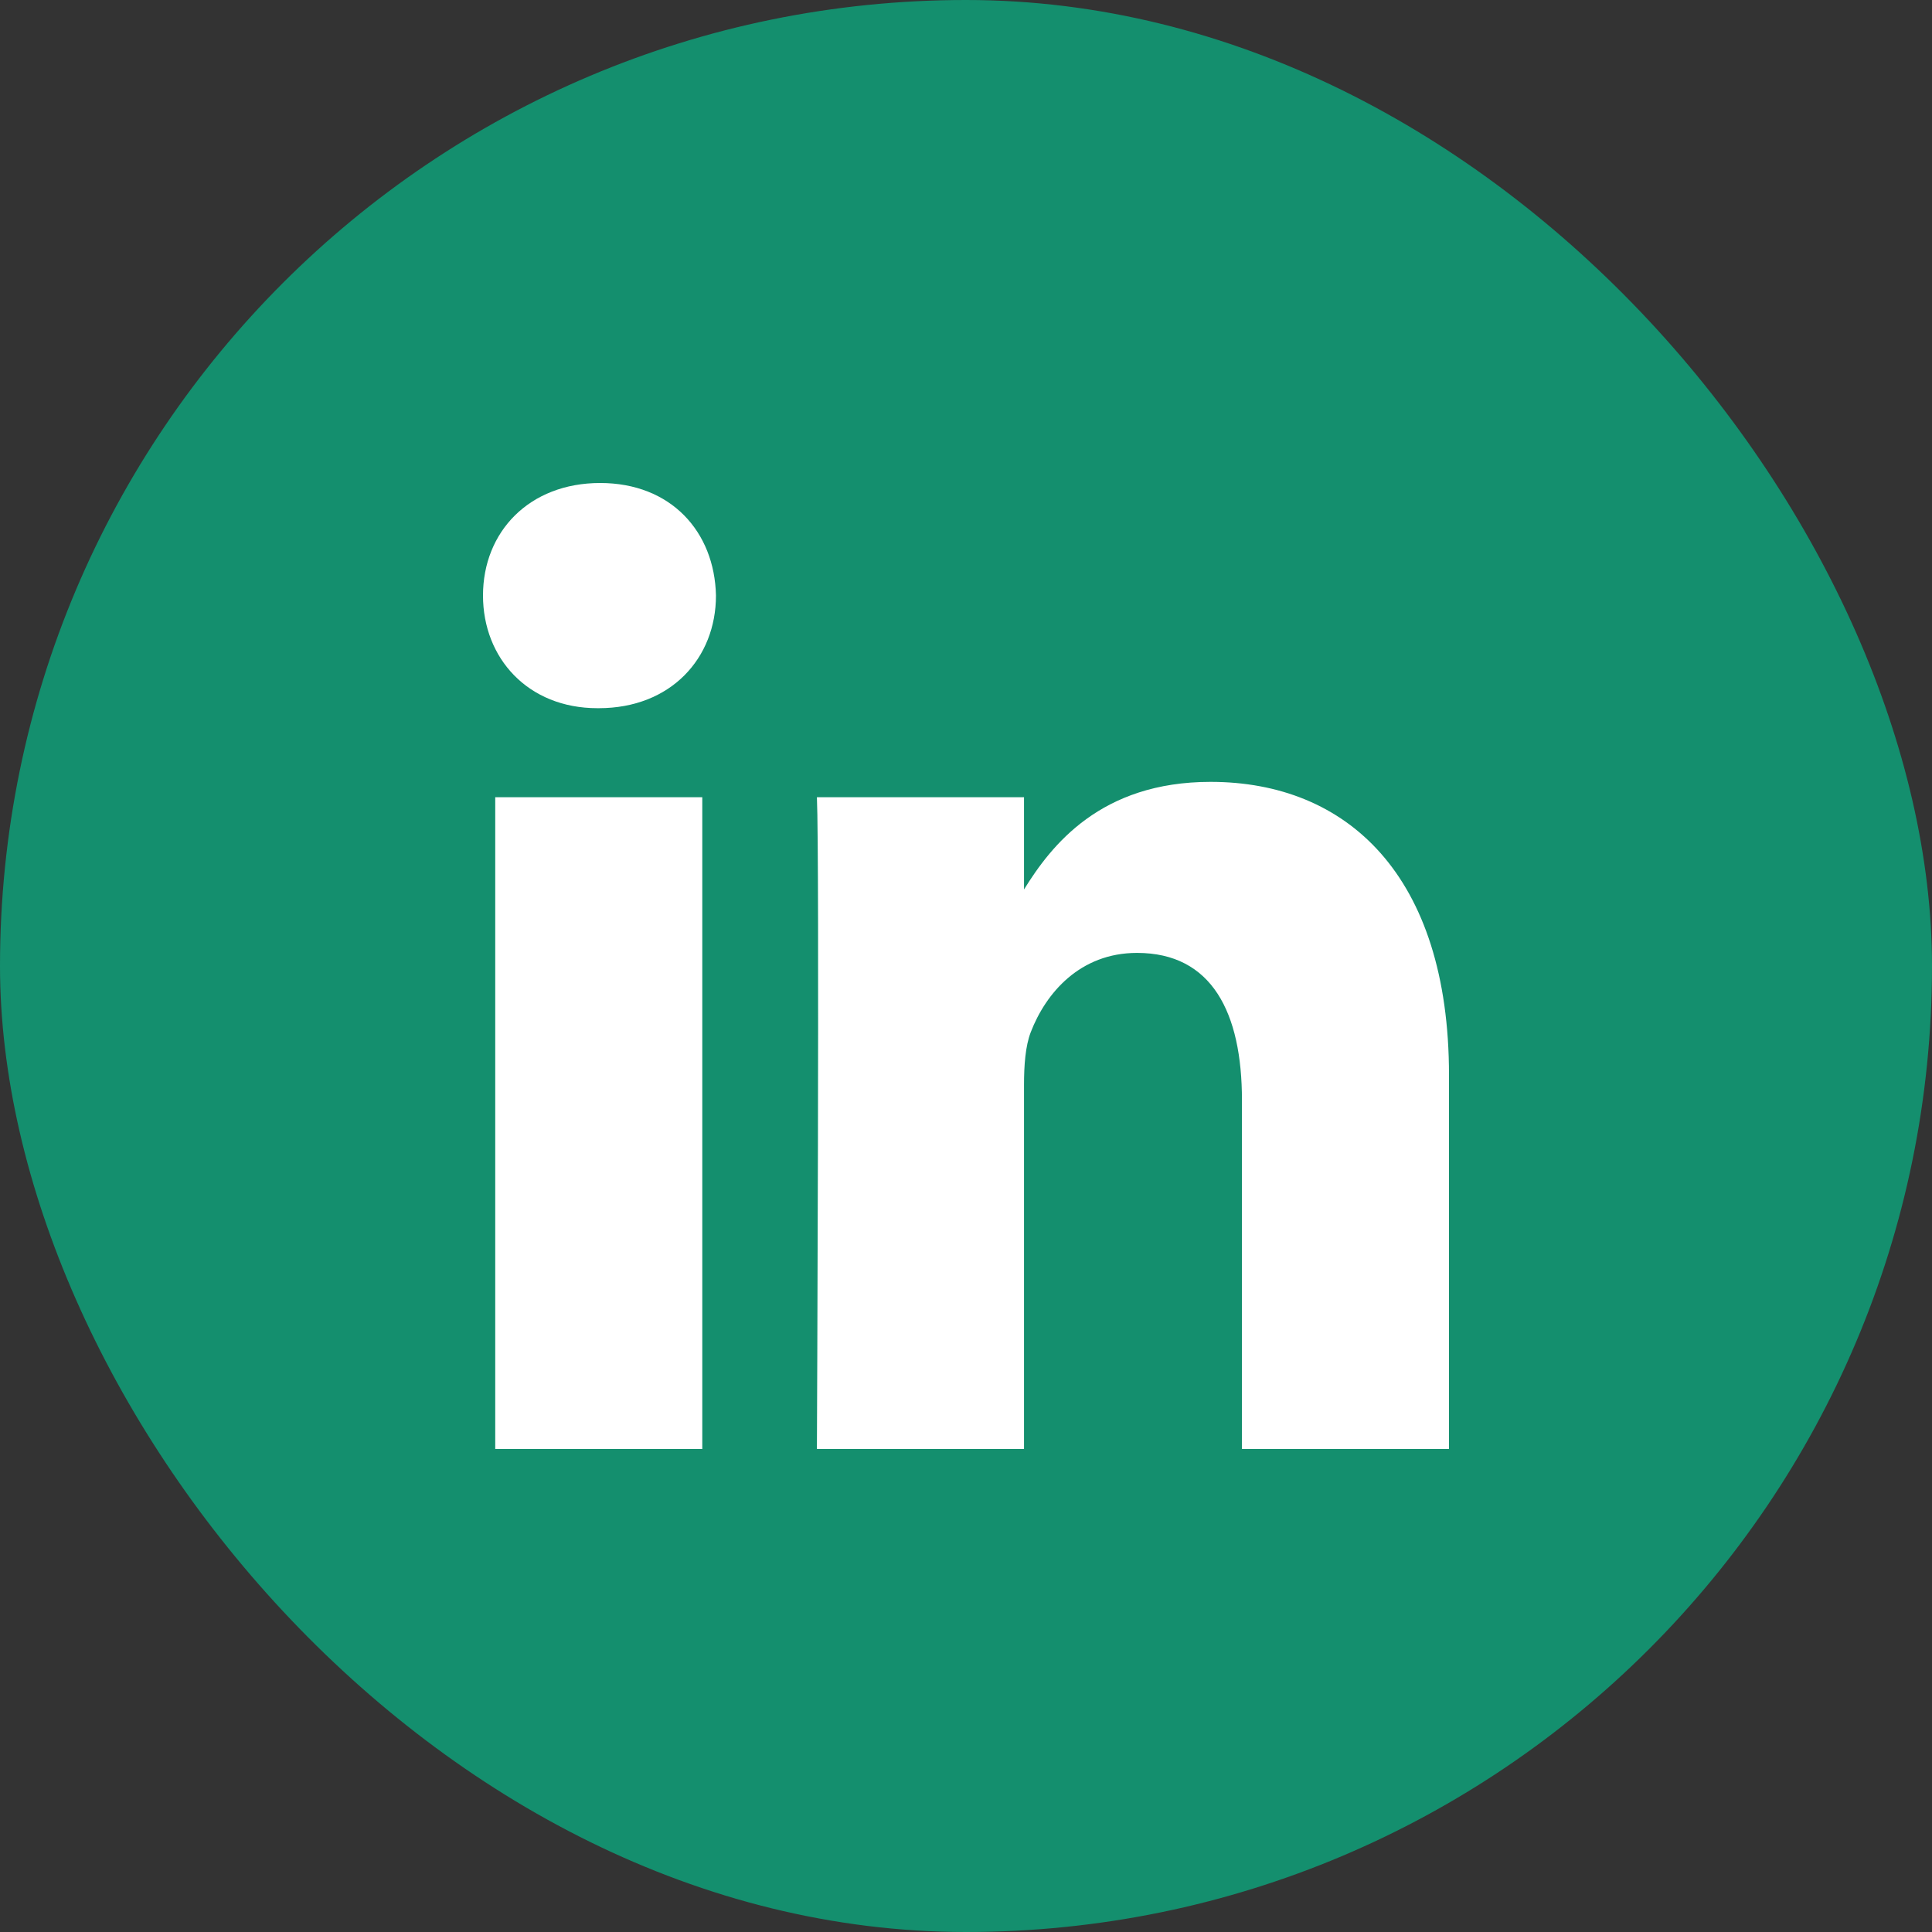 <svg width="36" height="36" viewBox="0 0 36 36" fill="none" xmlns="http://www.w3.org/2000/svg">
<rect x="0" y="0" width="36" height="36" fill="#333333" stroke="none"/>
<rect width="36" height="36" rx="18" fill="#148F6E"/>
<path d="M9.228 14.855H13.086V27H9.228V14.855ZM11.183 9C9.863 9 9 9.907 9 11.097C9 12.263 9.837 13.196 11.132 13.196H11.157C12.502 13.196 13.341 12.263 13.341 11.097C13.315 9.907 12.503 9 11.183 9ZM22.557 14.569C20.51 14.569 19.592 15.748 19.081 16.574V14.855H15.222C15.273 15.994 15.222 27 15.222 27H19.081V20.217C19.081 19.854 19.106 19.492 19.207 19.232C19.487 18.506 20.122 17.756 21.187 17.756C22.584 17.756 23.142 18.87 23.142 20.502V27H27V20.036C27 16.305 25.097 14.569 22.557 14.569Z" fill="white"/>
</svg>
